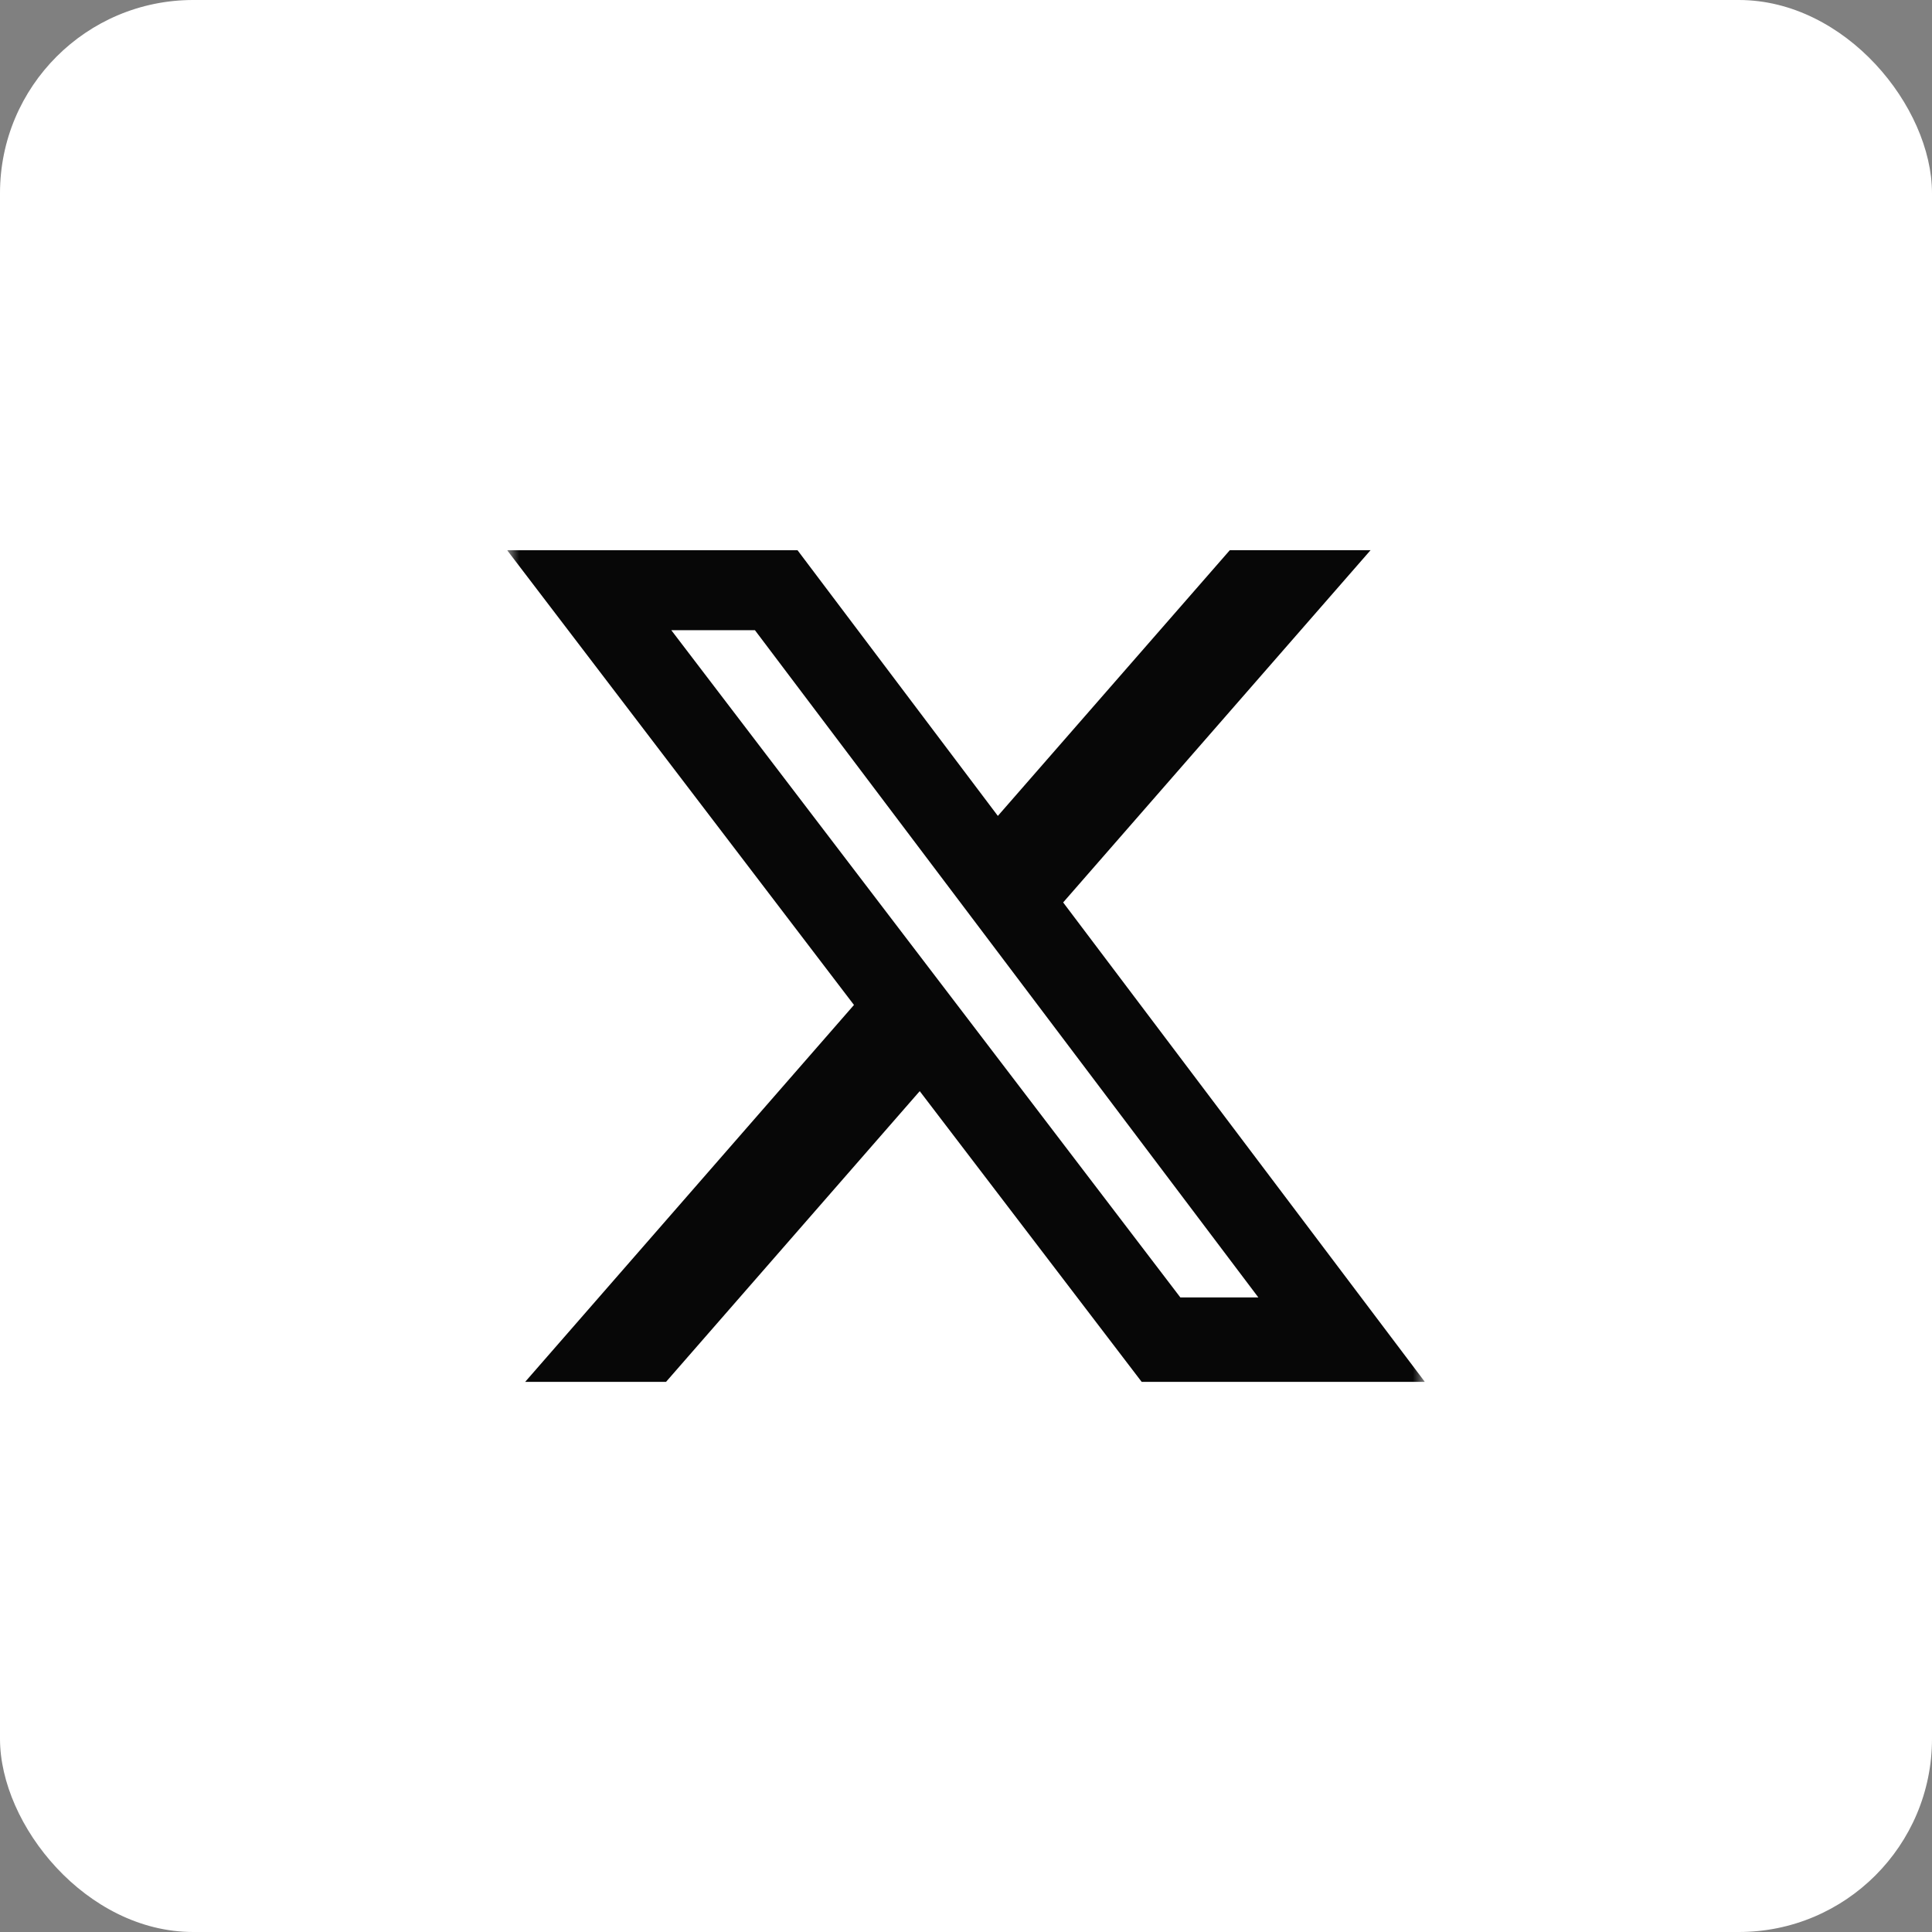 <svg width="80" height="80" viewBox="0 0 80 80" fill="none" xmlns="http://www.w3.org/2000/svg">
<rect x="0" y="0" width="80" height="80" fill="#808080" stroke="none"/>
<rect width="80" height="80" rx="8" fill="white"/>
<g clip-path="url(#clip0_784_3778)">
<mask id="mask0_784_3778" style="mask-type:luminance" maskUnits="userSpaceOnUse" x="21" y="21" width="38" height="38">
<path d="M21 21H59V59H21V21Z" fill="white"/>
</mask>
<g mask="url(#mask0_784_3778)">
<path d="M50.925 22.781H56.753L44.023 37.368L59 57.22H47.274L38.084 45.182L27.579 57.22H21.746L35.361 41.613L21 22.784H33.024L41.319 33.785L50.925 22.781ZM48.876 53.724H52.106L31.26 26.095H27.797L48.876 53.724Z" fill="#070707"/>
</g>
</g>
<defs>
<clipPath id="clip0_784_3778">
<rect width="38" height="38" fill="white" transform="translate(21 21)"/>
</clipPath>
</defs>
</svg>
